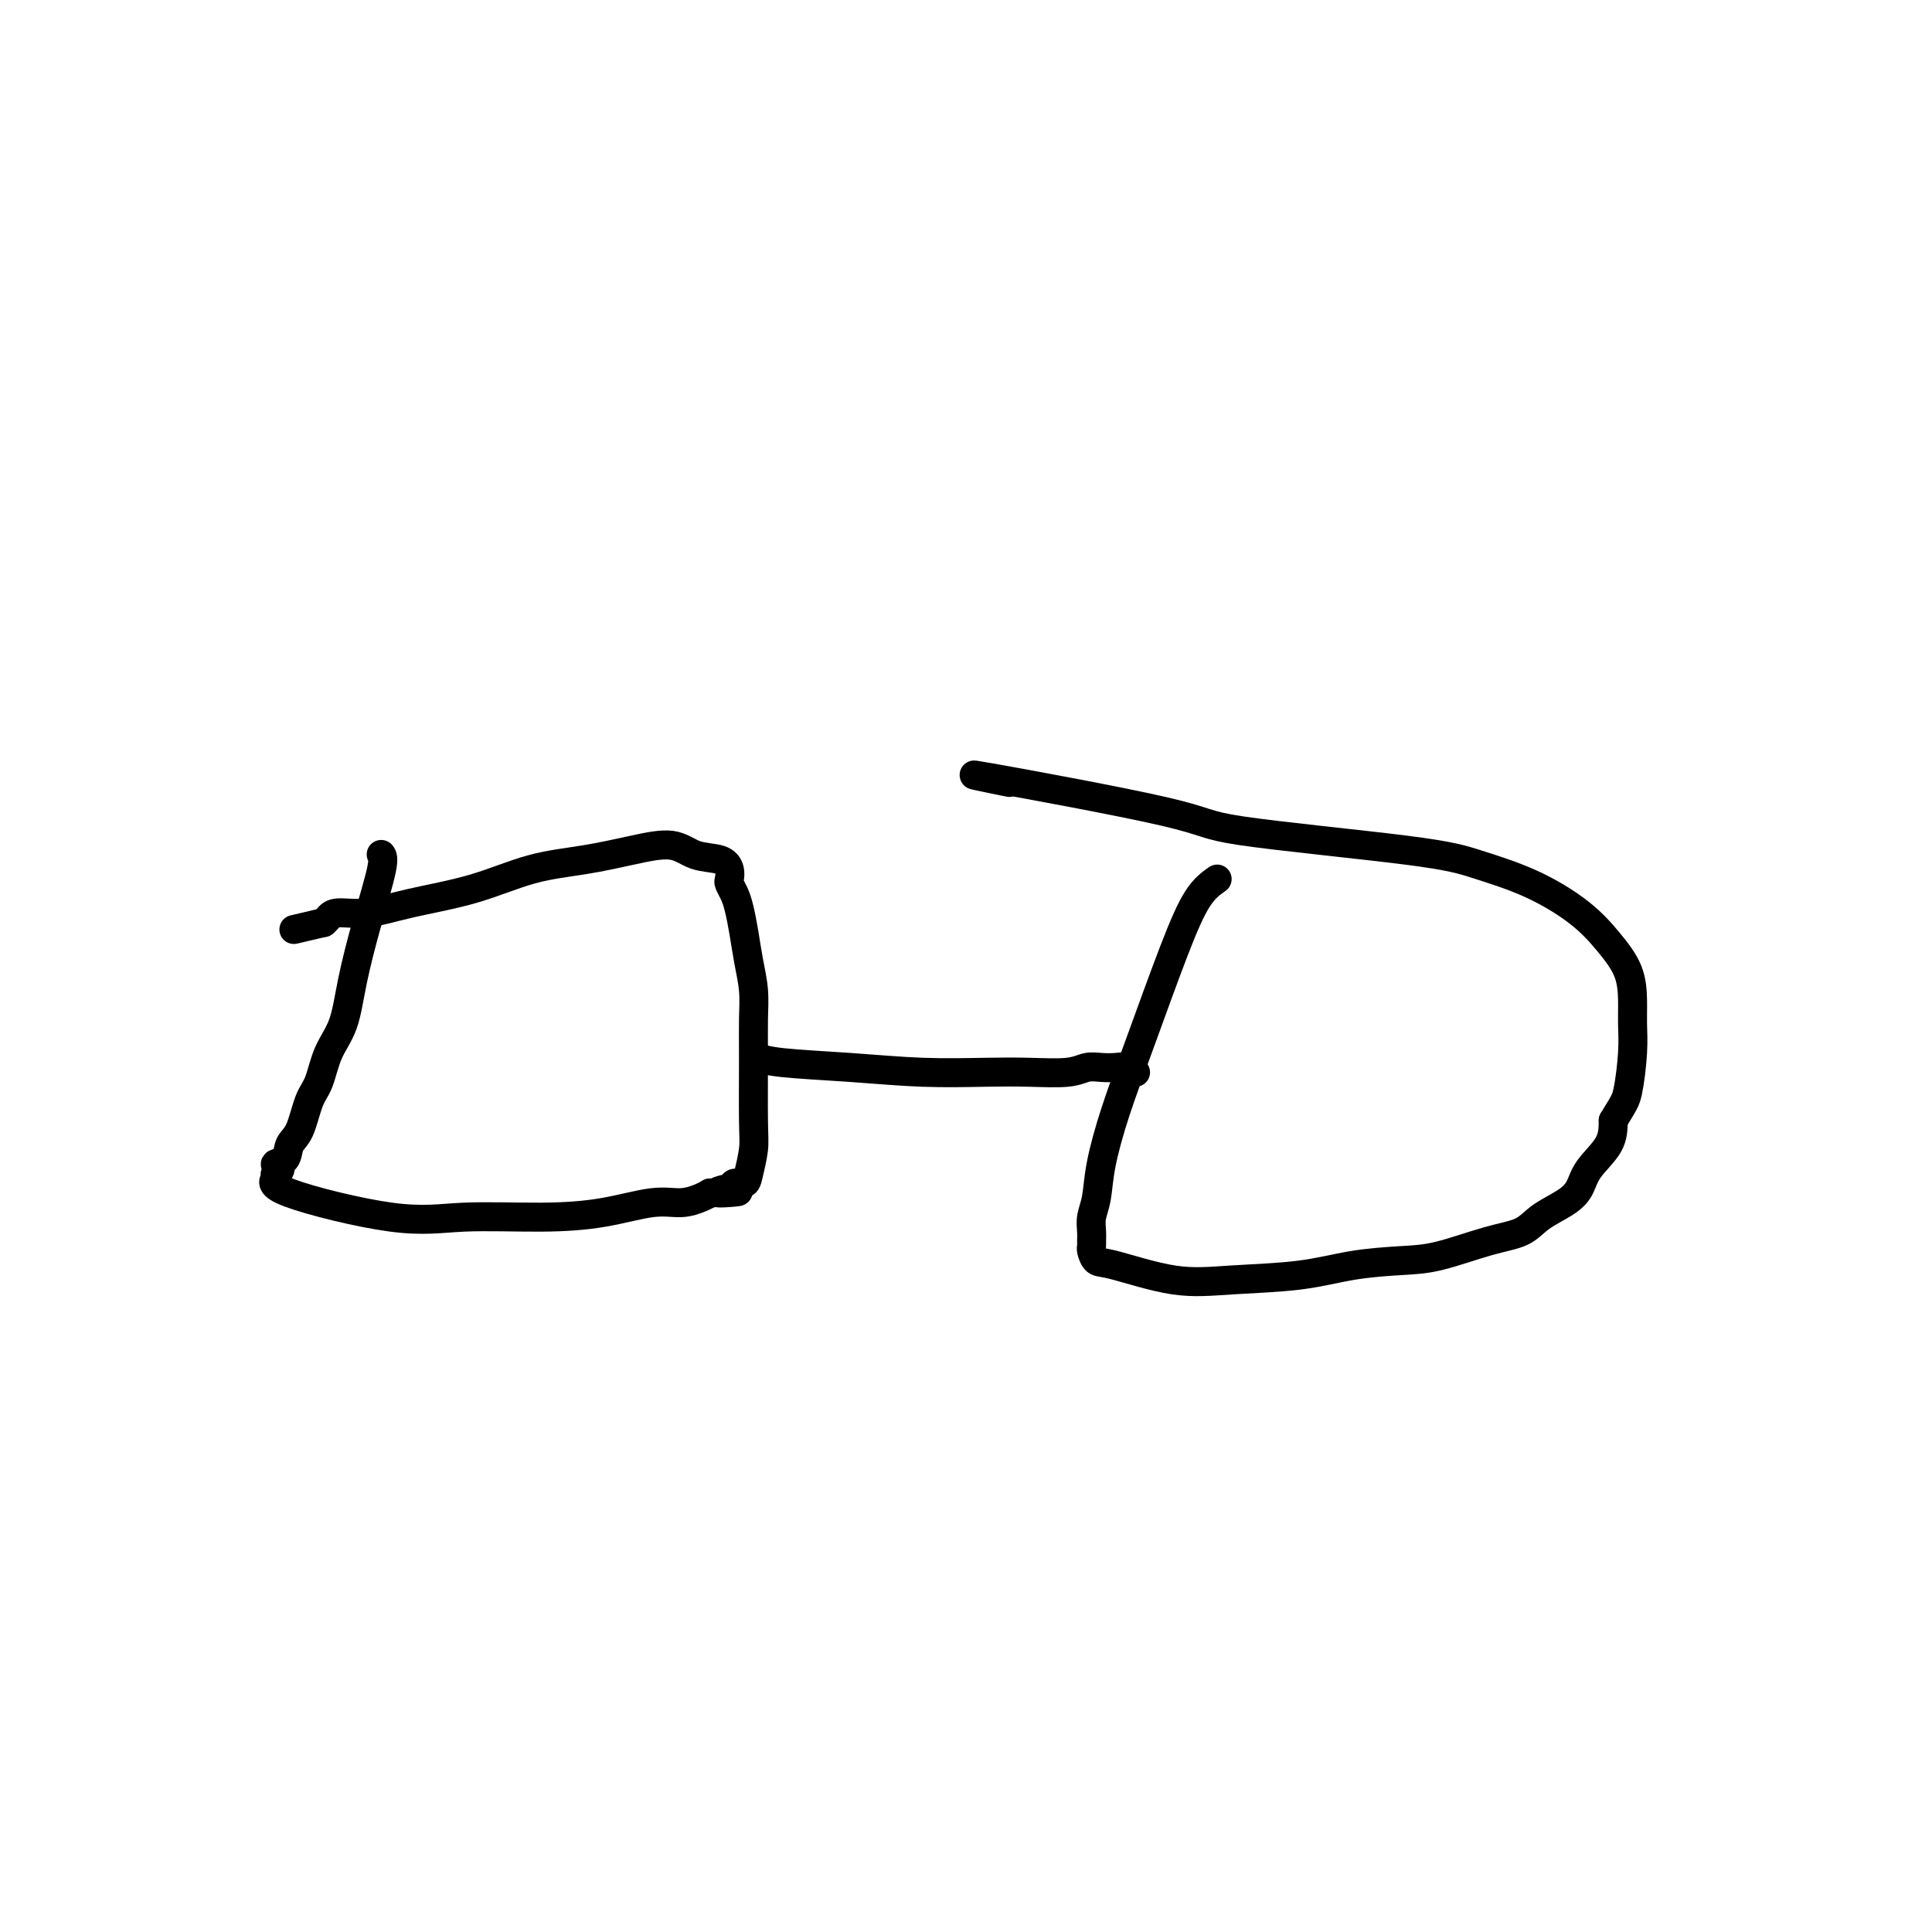 <svg viewBox='0 0 400 400' version='1.1' xmlns='http://www.w3.org/2000/svg' xmlns:xlink='http://www.w3.org/1999/xlink'><g fill='none' stroke='#000000' stroke-width='6' stroke-linecap='round' stroke-linejoin='round'><path d='M79,177c-0.069,-0.087 -0.139,-0.173 0,0c0.139,0.173 0.486,0.606 0,3c-0.486,2.394 -1.807,6.749 -3,11c-1.193,4.251 -2.259,8.399 -3,12c-0.741,3.601 -1.157,6.656 -2,9c-0.843,2.344 -2.114,3.978 -3,6c-0.886,2.022 -1.388,4.433 -2,6c-0.612,1.567 -1.336,2.290 -2,4c-0.664,1.710 -1.269,4.409 -2,6c-0.731,1.591 -1.587,2.076 -2,3c-0.413,0.924 -0.382,2.288 -1,3c-0.618,0.712 -1.885,0.771 -2,1c-0.115,0.229 0.923,0.626 1,1c0.077,0.374 -0.806,0.723 -1,1c-0.194,0.277 0.302,0.481 0,1c-0.302,0.519 -1.401,1.353 3,3c4.401,1.647 14.300,4.108 21,5c6.700,0.892 10.199,0.215 15,0c4.801,-0.215 10.904,0.030 16,0c5.096,-0.030 9.186,-0.337 13,-1c3.814,-0.663 7.352,-1.683 10,-2c2.648,-0.317 4.405,0.068 6,0c1.595,-0.068 3.027,-0.591 4,-1c0.973,-0.409 1.486,-0.705 2,-1'/><path d='M147,247c10.560,-0.708 3.961,0.021 2,0c-1.961,-0.021 0.717,-0.794 2,-1c1.283,-0.206 1.171,0.153 1,0c-0.171,-0.153 -0.400,-0.819 0,-1c0.400,-0.181 1.428,0.123 2,0c0.572,-0.123 0.689,-0.674 1,-2c0.311,-1.326 0.816,-3.427 1,-5c0.184,-1.573 0.046,-2.617 0,-6c-0.046,-3.383 -0.001,-9.103 0,-13c0.001,-3.897 -0.041,-5.971 0,-8c0.041,-2.029 0.166,-4.013 0,-6c-0.166,-1.987 -0.623,-3.975 -1,-6c-0.377,-2.025 -0.676,-4.086 -1,-6c-0.324,-1.914 -0.674,-3.681 -1,-5c-0.326,-1.319 -0.627,-2.189 -1,-3c-0.373,-0.811 -0.819,-1.564 -1,-2c-0.181,-0.436 -0.096,-0.556 0,-1c0.096,-0.444 0.203,-1.213 0,-2c-0.203,-0.787 -0.717,-1.592 -2,-2c-1.283,-0.408 -3.335,-0.421 -5,-1c-1.665,-0.579 -2.942,-1.726 -5,-2c-2.058,-0.274 -4.897,0.324 -8,1c-3.103,0.676 -6.470,1.429 -10,2c-3.530,0.571 -7.222,0.961 -11,2c-3.778,1.039 -7.642,2.726 -12,4c-4.358,1.274 -9.209,2.134 -13,3c-3.791,0.866 -6.521,1.737 -9,2c-2.479,0.263 -4.706,-0.083 -6,0c-1.294,0.083 -1.655,0.595 -2,1c-0.345,0.405 -0.672,0.702 -1,1'/><path d='M67,191c-10.667,2.500 -5.333,1.250 0,0'/><path d='M157,219c-0.239,-0.091 -0.478,-0.182 0,0c0.478,0.182 1.674,0.637 5,1c3.326,0.363 8.781,0.634 14,1c5.219,0.366 10.202,0.826 15,1c4.798,0.174 9.410,0.061 13,0c3.590,-0.061 6.159,-0.069 9,0c2.841,0.069 5.955,0.213 8,0c2.045,-0.213 3.021,-0.785 4,-1c0.979,-0.215 1.960,-0.072 3,0c1.040,0.072 2.139,0.072 3,0c0.861,-0.072 1.485,-0.215 2,0c0.515,0.215 0.923,0.790 1,1c0.077,0.210 -0.175,0.056 0,0c0.175,-0.056 0.778,-0.015 1,0c0.222,0.015 0.063,0.004 0,0c-0.063,-0.004 -0.032,-0.002 0,0'/><path d='M252,182c-1.302,0.928 -2.604,1.856 -4,4c-1.396,2.144 -2.884,5.504 -5,11c-2.116,5.496 -4.858,13.128 -7,19c-2.142,5.872 -3.684,9.986 -5,14c-1.316,4.014 -2.405,7.930 -3,11c-0.595,3.070 -0.695,5.295 -1,7c-0.305,1.705 -0.814,2.889 -1,4c-0.186,1.111 -0.047,2.147 0,3c0.047,0.853 0.004,1.522 0,2c-0.004,0.478 0.031,0.766 0,1c-0.031,0.234 -0.130,0.413 0,1c0.130,0.587 0.488,1.581 1,2c0.512,0.419 1.178,0.263 4,1c2.822,0.737 7.800,2.366 12,3c4.200,0.634 7.623,0.274 12,0c4.377,-0.274 9.708,-0.462 14,-1c4.292,-0.538 7.544,-1.428 11,-2c3.456,-0.572 7.115,-0.828 10,-1c2.885,-0.172 4.996,-0.262 8,-1c3.004,-0.738 6.903,-2.125 10,-3c3.097,-0.875 5.394,-1.237 7,-2c1.606,-0.763 2.521,-1.928 4,-3c1.479,-1.072 3.521,-2.050 5,-3c1.479,-0.950 2.397,-1.873 3,-3c0.603,-1.127 0.893,-2.457 2,-4c1.107,-1.543 3.031,-3.298 4,-5c0.969,-1.702 0.985,-3.351 1,-5'/><path d='M334,232c2.166,-3.585 2.579,-4.046 3,-6c0.421,-1.954 0.848,-5.399 1,-8c0.152,-2.601 0.030,-4.357 0,-6c-0.030,-1.643 0.034,-3.174 0,-5c-0.034,-1.826 -0.166,-3.949 -1,-6c-0.834,-2.051 -2.369,-4.032 -4,-6c-1.631,-1.968 -3.357,-3.924 -6,-6c-2.643,-2.076 -6.205,-4.273 -10,-6c-3.795,-1.727 -7.825,-2.983 -11,-4c-3.175,-1.017 -5.494,-1.795 -15,-3c-9.506,-1.205 -26.197,-2.839 -34,-4c-7.803,-1.161 -6.716,-1.851 -16,-4c-9.284,-2.149 -28.938,-5.757 -36,-7c-7.062,-1.243 -1.531,-0.122 4,1'/></g>
</svg>